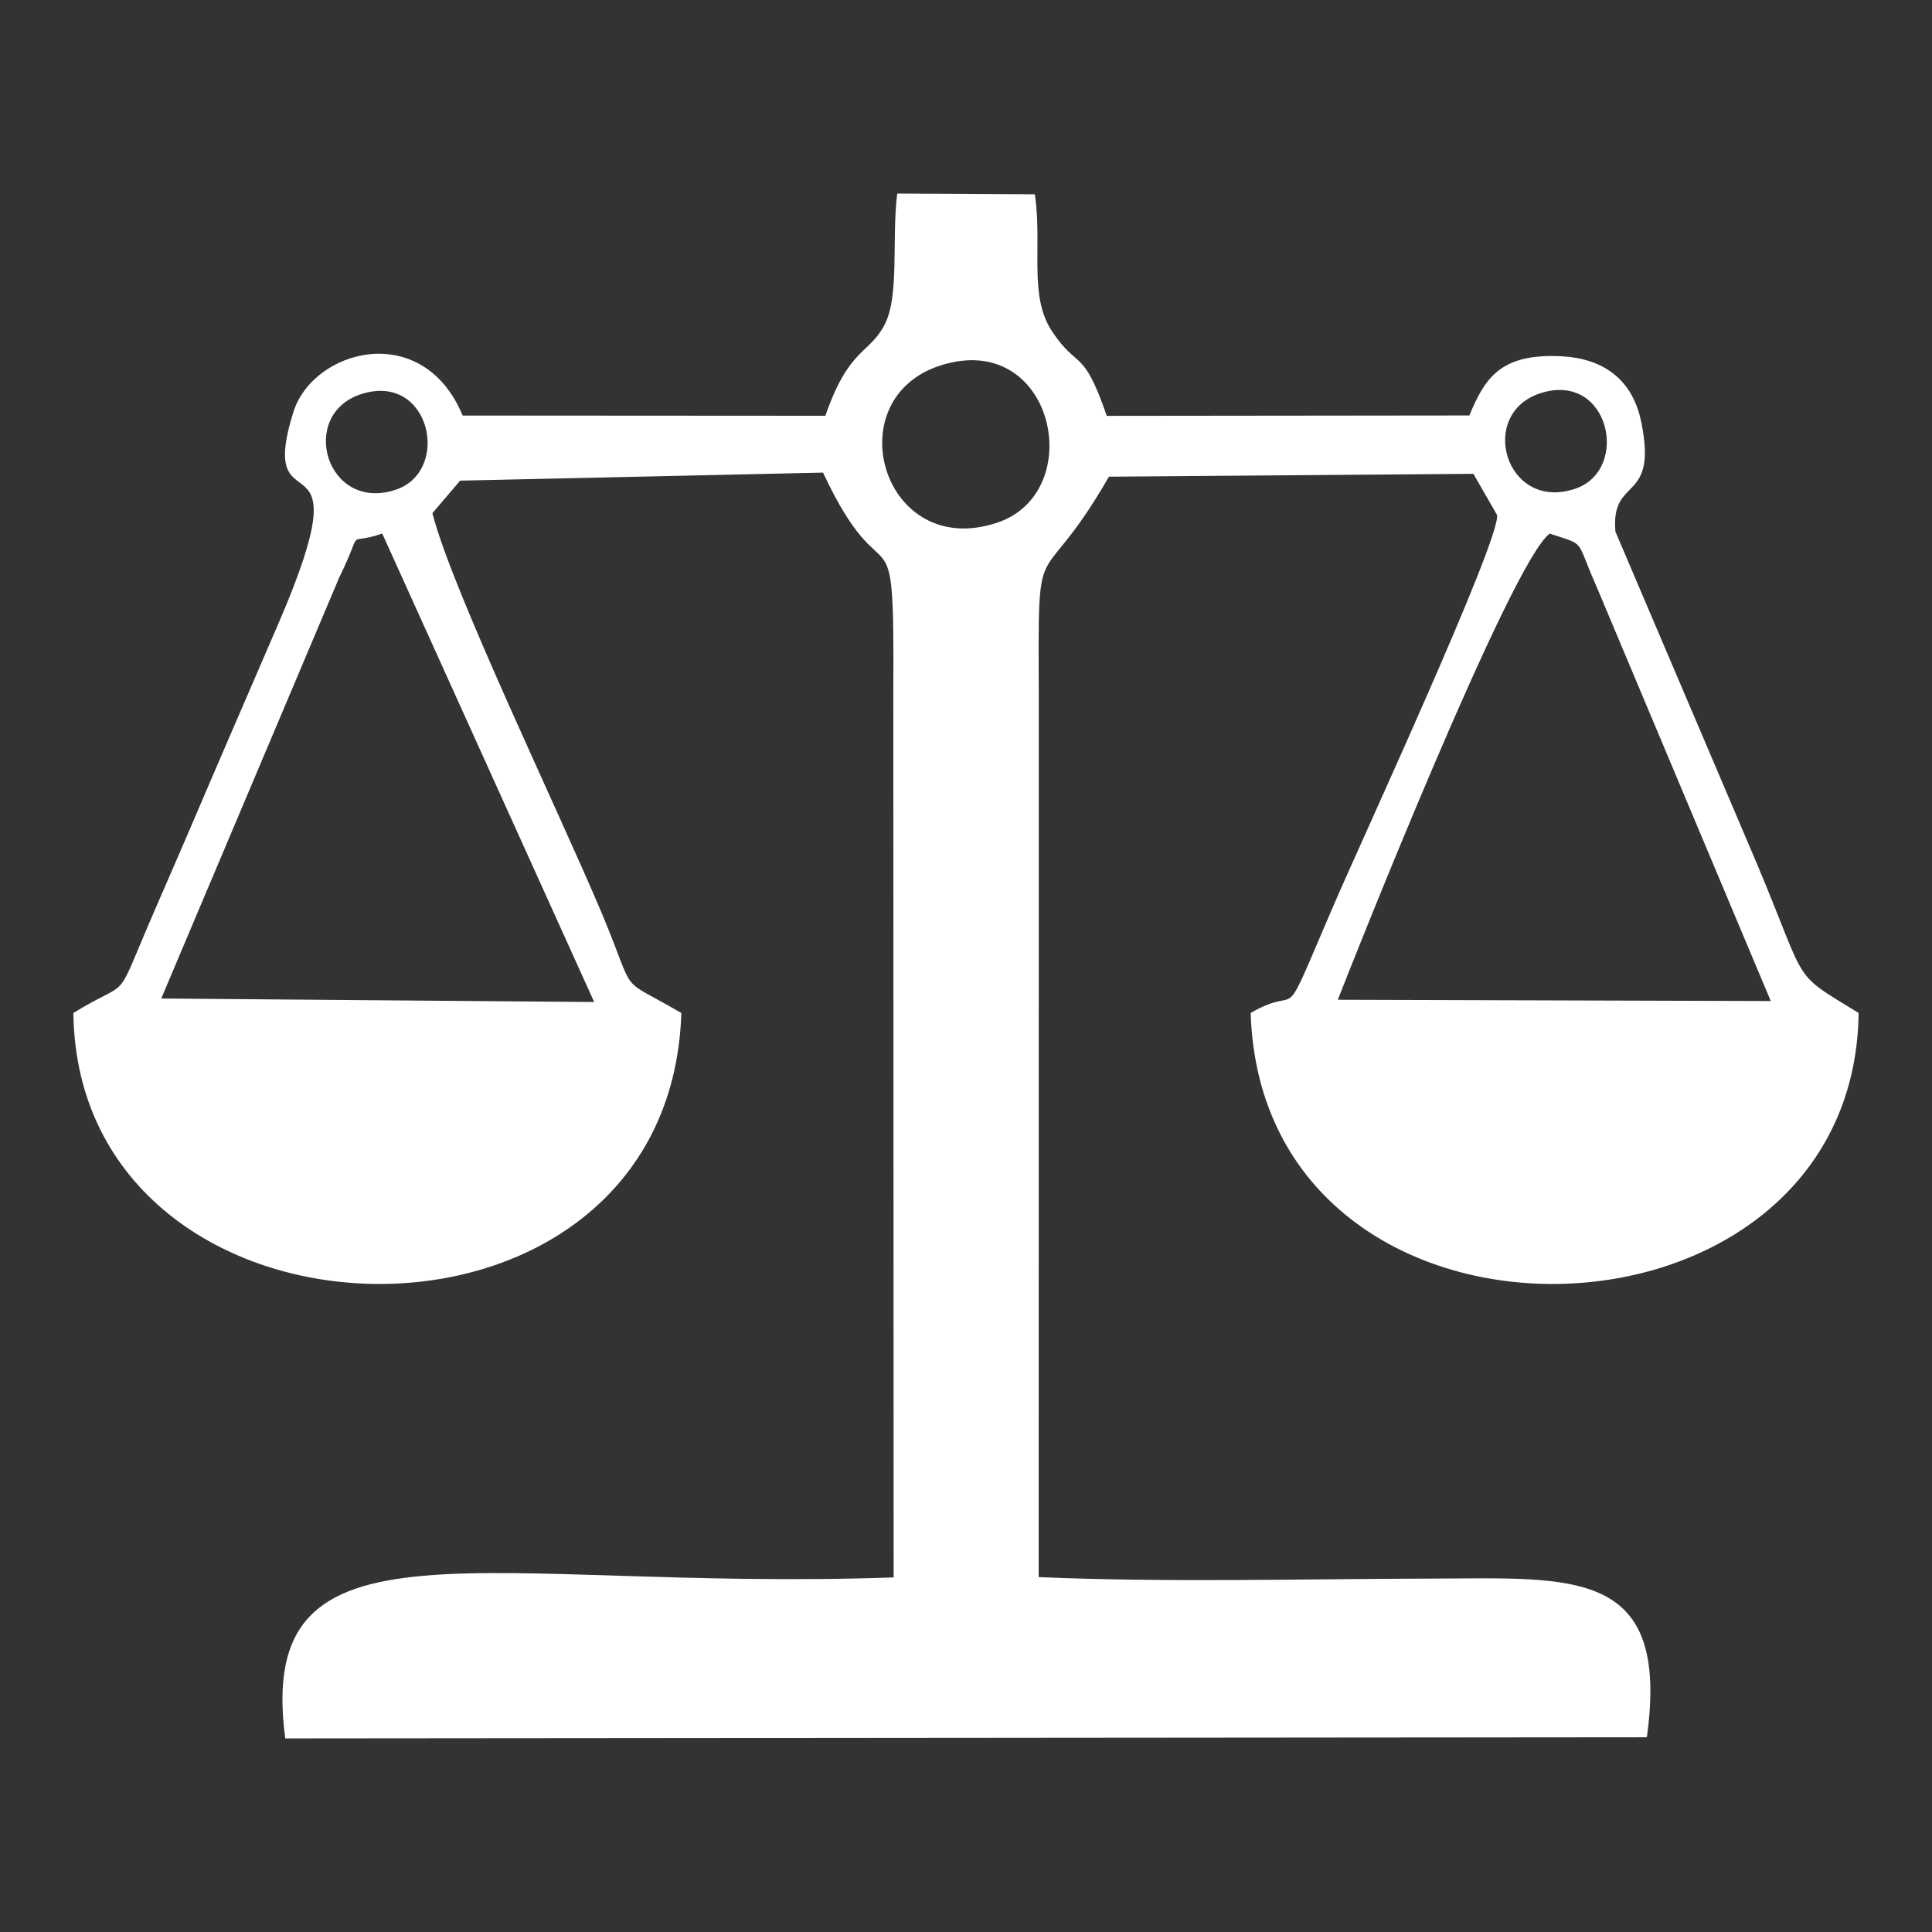 <?xml version="1.0" encoding="UTF-8"?>
<!DOCTYPE svg PUBLIC "-//W3C//DTD SVG 1.1//EN" "http://www.w3.org/Graphics/SVG/1.1/DTD/svg11.dtd">
<!-- Creator: CorelDRAW -->
<svg xmlns="http://www.w3.org/2000/svg" xml:space="preserve" width="43.349mm" height="43.349mm" version="1.1" style="shape-rendering:geometricPrecision; text-rendering:geometricPrecision; image-rendering:optimizeQuality; fill-rule:evenodd; clip-rule:evenodd"
viewBox="0 0 4334.92 4334.92"
 xmlns:xlink="http://www.w3.org/1999/xlink"
 xmlns:xodm="http://www.corel.com/coreldraw/odm/2003">
 <rect x="0" y="0" width="4334.92" height="4334.92" fill="#333333" stroke="none"/>
 <defs>
  <style type="text/css">
   <![CDATA[
    .fil0 {fill:none}
    .fil1 {fill:white}
   ]]>
  </style>
 </defs>
 <g id="Capa_x0020_1">
  <rect class="fil0" x="-0.01" y="-0.01" width="4334.93" height="4334.93"/>
  <path class="fil1" d="M1851.91 932.89l-813.86 -0.5c-89.61,-215.8 -335.94,-149.07 -380.02,-7.18 -86.43,278.18 167.07,9.37 -33.31,473.77 -72.26,167.44 -130.96,302.68 -201.46,467.67 -35.44,82.92 -65.28,149.74 -96.66,223.67 -68.88,162.36 -36.35,105.33 -161.98,182.58 10.18,793.2 1337.86,827.97 1364.14,0 -148.25,-86.62 -96.67,-28.73 -178.6,-224 -92.86,-221.36 -336.66,-725.75 -379.92,-897.53l62.2 -72.92 814.23 -18.05c143.93,307.86 160.17,42.5 157.71,490.67l0.73 1988.26c-923.42,32.2 -1434.77,-162.5 -1365.05,361.28l3055.08 -2.67c52.82,-382.27 -165.59,-356.74 -485.1,-355.96 -288.29,0.7 -593.07,8.97 -879.53,-3.35l0.23 -1960.76c-1.27,-416.27 -6.69,-223.48 157.48,-508.31l817.69 -6.43 53.12 92.38c8.39,54.59 -307.21,737.27 -366.31,874.63 -128.36,298.26 -63.81,171.04 -186.56,242.76 26.28,827.97 1353.97,793.2 1364.14,0 -163.11,-100.29 -105.49,-51.43 -250.55,-387.39l-295.17 -692.7c-11.29,-127.24 96.14,-60.48 57.85,-246.46 -17.27,-83.93 -72.77,-141.43 -179.31,-146.97 -138.15,-7.2 -172.41,51.51 -206.25,132.8l-813.58 0.89c-53.54,-155.57 -64.31,-101.83 -122.62,-189.38 -53.18,-79.86 -21.67,-188.55 -38.6,-307.7l-308.94 -1.69c-12.75,101.99 5.43,228.97 -28.22,294.02 -34.7,67.08 -79.73,50.77 -133,204.57zm-1490.12 1307.51l971.41 7.89 -475.51 -1051.06c-87.98,29.84 -37.49,-21.97 -96.39,98.15l-399.51 945.02zm2639.93 2.81l971.47 2.87 -391.79 -931.92c-47.99,-108.5 -21.58,-88.92 -104.17,-116.93 -86.26,61.96 -444.26,965.07 -475.51,1045.98zm455.84 -1361.35c-144.46,45.24 -79.64,267.65 76.93,214.72 123.79,-41.85 77.28,-263.01 -76.93,-214.72zm-1345.81 -62.36c-237.49,74.36 -130.95,440.01 126.46,352.99 203.5,-68.8 127.03,-432.38 -126.46,-352.99zm-1300.04 64.37c-144.46,45.23 -79.65,267.66 76.93,214.72 123.78,-41.84 77.27,-263.01 -76.93,-214.72z"/>
 </g>
</svg>
